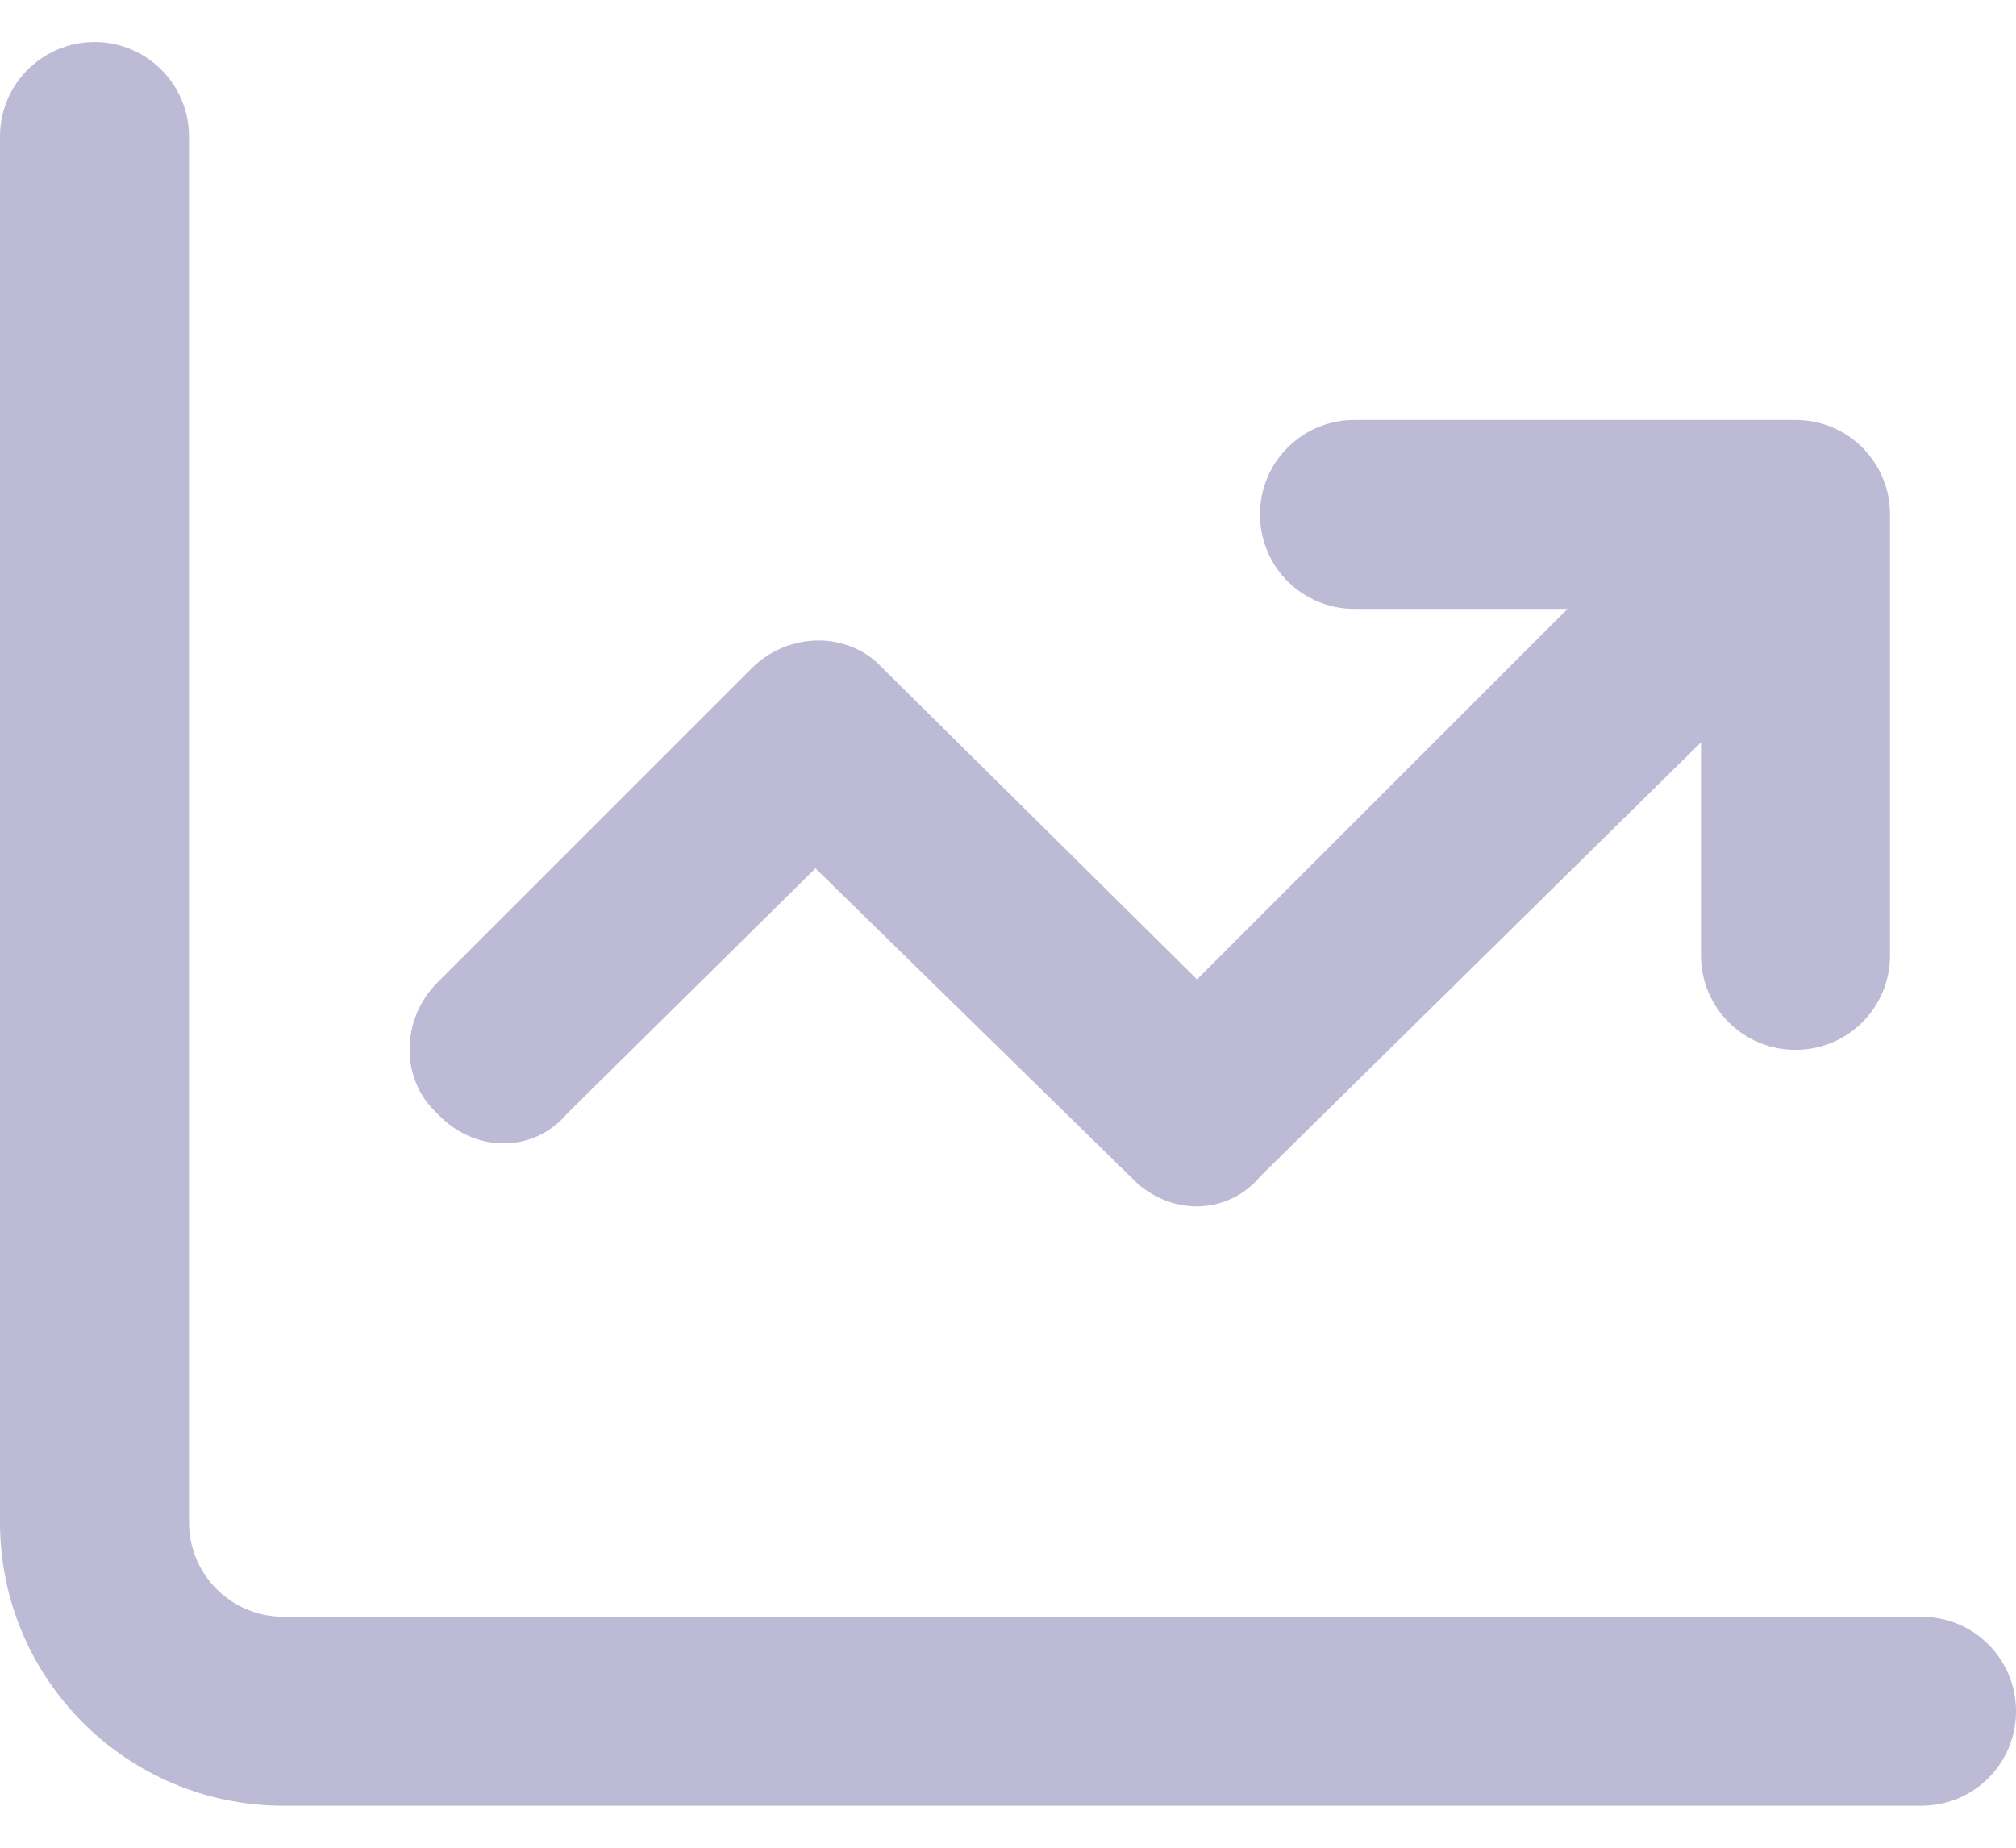 <svg width="24" height="22" viewBox="0 0 24 22" fill="none" xmlns="http://www.w3.org/2000/svg">
<path d="M2.25 18.125C2.25 18.748 2.754 19.25 3.375 19.25H22.875C23.498 19.25 24 19.752 24 20.375C24 20.998 23.498 21.5 22.875 21.5H3.375C1.511 21.5 0 19.991 0 18.125V1.625C0 1.004 0.504 0.5 1.125 0.5C1.746 0.5 2.25 1.004 2.25 1.625V18.125ZM16.125 5H21.375C21.998 5 22.5 5.502 22.5 6.125V11.375C22.5 11.998 21.998 12.5 21.375 12.5C20.752 12.5 20.25 11.998 20.25 11.375V8.839L15.005 14.005C14.606 14.483 13.894 14.483 13.453 14.005L9.708 10.339L6.755 13.255C6.356 13.733 5.644 13.733 5.203 13.255C4.767 12.856 4.767 12.144 5.203 11.703L8.953 7.953C9.394 7.517 10.106 7.517 10.505 7.953L14.25 11.661L18.661 7.25H16.125C15.502 7.25 15 6.748 15 6.125C15 5.502 15.502 5 16.125 5Z" fill="#BCBAD5"/>
</svg>
